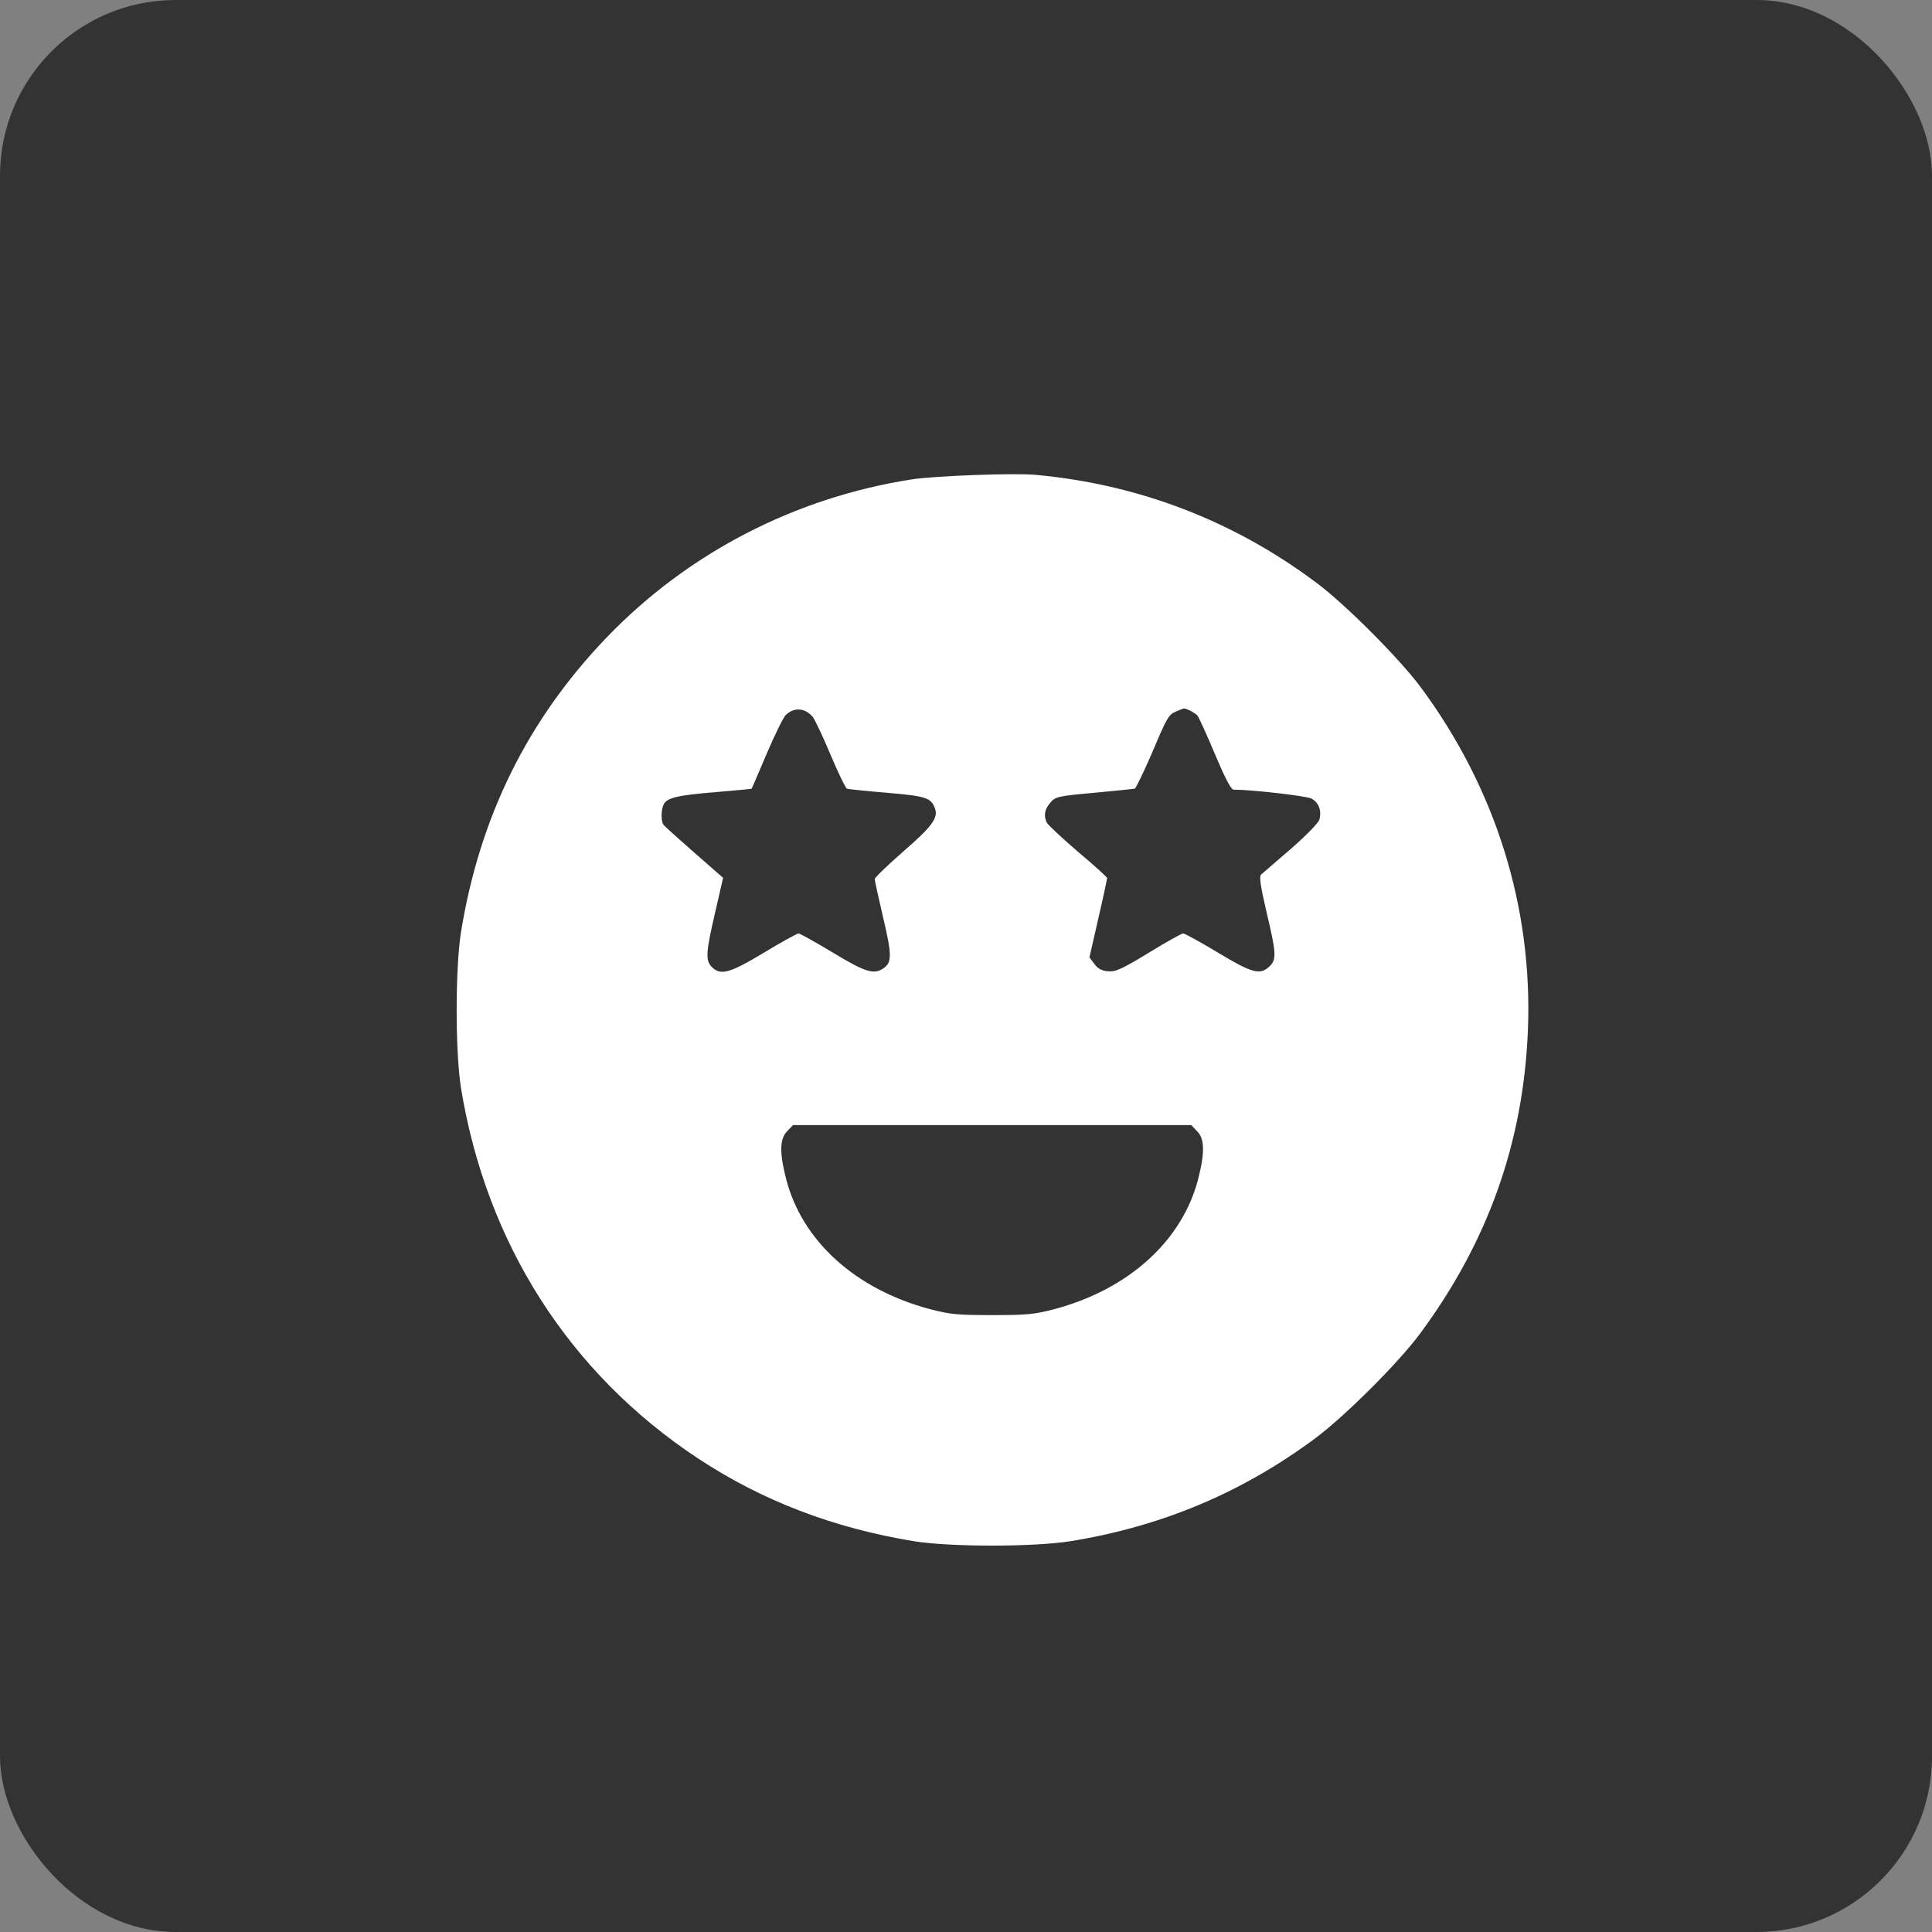 <?xml version="1.0" encoding="UTF-8"?> <svg xmlns="http://www.w3.org/2000/svg" width="55" height="55" viewBox="0 0 55 55" fill="none"><rect x="0" y="0" width="55" height="55" fill="#808080" stroke="none"/> <rect width="55" height="55" rx="5" fill="#333333"></rect> <path d="M29.472 13.517C32.405 13.784 35.106 14.82 37.453 16.573C38.292 17.194 39.813 18.722 40.433 19.547C42.575 22.432 43.639 25.829 43.496 29.335C43.366 32.527 42.357 35.358 40.427 37.964C39.813 38.796 38.285 40.317 37.453 40.937C35.372 42.486 33.081 43.454 30.461 43.877C29.411 44.041 27.071 44.041 26.028 43.877C23.729 43.502 21.697 42.724 19.869 41.517C16.206 39.096 13.846 35.399 13.123 30.972C12.959 29.928 12.959 27.589 13.123 26.538C13.655 23.258 15.012 20.509 17.249 18.169C19.568 15.748 22.624 14.165 25.959 13.647C26.621 13.545 28.858 13.463 29.472 13.517ZM33.476 20.256C33.272 20.338 33.21 20.448 32.815 21.389C32.569 21.962 32.337 22.439 32.303 22.453C32.262 22.46 31.744 22.514 31.15 22.569C30.107 22.664 30.052 22.678 29.902 22.848C29.732 23.046 29.704 23.23 29.806 23.428C29.847 23.496 30.243 23.865 30.693 24.253C31.15 24.636 31.518 24.97 31.518 24.997C31.518 25.017 31.409 25.536 31.266 26.15L31.014 27.255L31.157 27.446C31.253 27.575 31.362 27.637 31.546 27.65C31.757 27.671 31.935 27.589 32.699 27.125C33.197 26.818 33.64 26.573 33.681 26.573C33.728 26.573 34.172 26.818 34.67 27.118C35.645 27.705 35.87 27.766 36.136 27.514C36.348 27.316 36.334 27.139 36.054 25.959C35.877 25.195 35.843 24.949 35.904 24.895C35.952 24.854 36.334 24.52 36.757 24.158C37.2 23.769 37.541 23.421 37.562 23.326C37.63 23.067 37.535 22.835 37.33 22.733C37.187 22.657 35.632 22.48 35.12 22.48C35.045 22.48 34.881 22.166 34.588 21.471C34.356 20.918 34.131 20.427 34.09 20.372C34.029 20.304 33.838 20.195 33.715 20.168C33.708 20.161 33.599 20.202 33.476 20.256ZM22.365 20.359C22.303 20.42 22.058 20.911 21.826 21.457C21.594 22.003 21.403 22.453 21.396 22.453C21.396 22.46 20.946 22.501 20.401 22.548C19.302 22.637 19.002 22.705 18.9 22.889C18.818 23.039 18.811 23.367 18.886 23.476C18.913 23.517 19.309 23.872 19.759 24.267L20.585 24.99L20.36 25.972C20.093 27.111 20.08 27.343 20.264 27.528C20.516 27.78 20.776 27.705 21.751 27.118C22.249 26.818 22.692 26.573 22.733 26.573C22.767 26.573 23.211 26.818 23.709 27.118C24.643 27.684 24.882 27.753 25.155 27.562C25.393 27.398 25.393 27.18 25.141 26.122C25.011 25.563 24.902 25.072 24.902 25.024C24.902 24.983 25.264 24.636 25.7 24.253C26.539 23.524 26.717 23.285 26.614 23.005C26.498 22.712 26.369 22.664 25.257 22.569C24.67 22.521 24.152 22.466 24.111 22.453C24.07 22.432 23.859 21.996 23.64 21.477C23.422 20.959 23.197 20.482 23.136 20.407C22.911 20.147 22.604 20.127 22.365 20.359ZM22.413 32.2C22.194 32.411 22.188 32.814 22.378 33.557C22.829 35.324 24.35 36.702 26.471 37.268C27.044 37.418 27.256 37.438 28.244 37.438C29.233 37.438 29.445 37.418 30.018 37.268C32.139 36.702 33.66 35.317 34.111 33.557C34.301 32.814 34.295 32.411 34.076 32.2L33.913 32.029H28.244H22.576L22.413 32.2Z" fill="white"></path> </svg> 